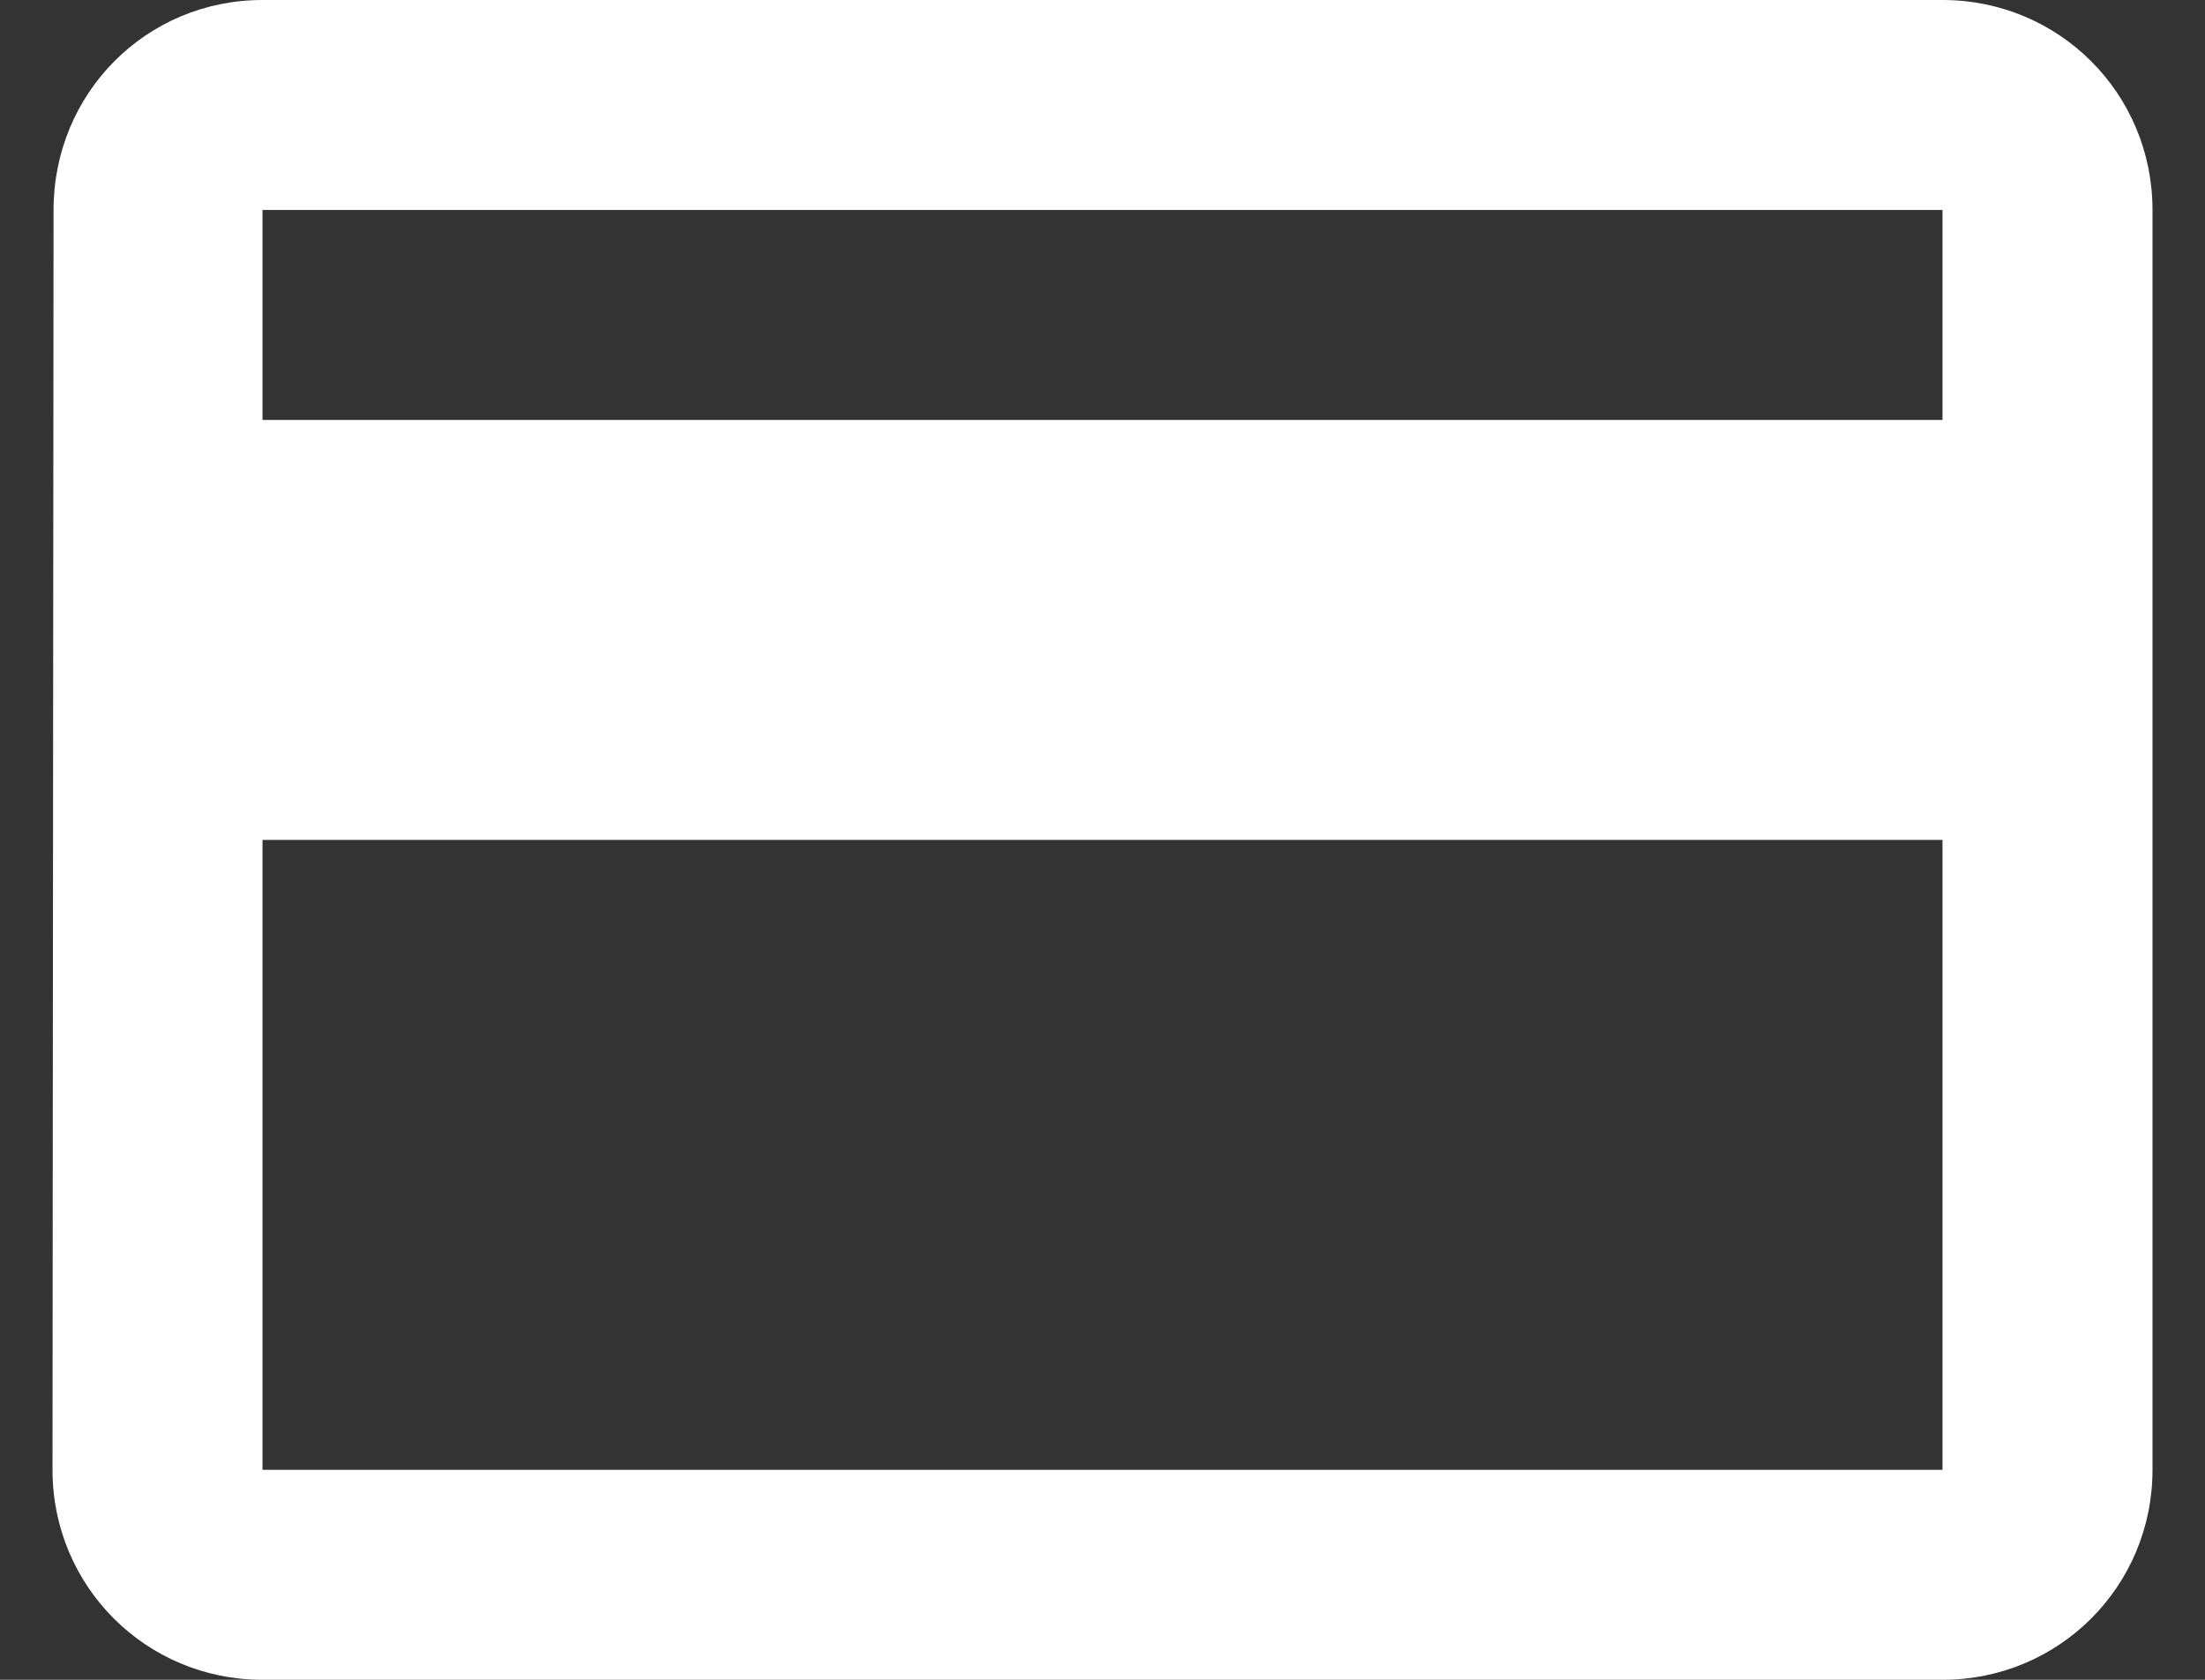 <svg width="21" height="16" viewBox="0 0 21 16" fill="none" xmlns="http://www.w3.org/2000/svg">
<rect x="0" y="0" width="21" height="16" fill="#333333" stroke="none"/>
<path d="M18.5 0H2.5C1.39 0 0.51 0.89 0.51 2L0.5 14C0.5 15.11 1.39 16 2.5 16H18.5C19.61 16 20.5 15.11 20.5 14V2C20.5 0.89 19.61 0 18.5 0ZM18.5 14H2.5V8H18.5V14ZM18.5 4H2.5V2H18.5V4Z" fill="white"/>
</svg>
